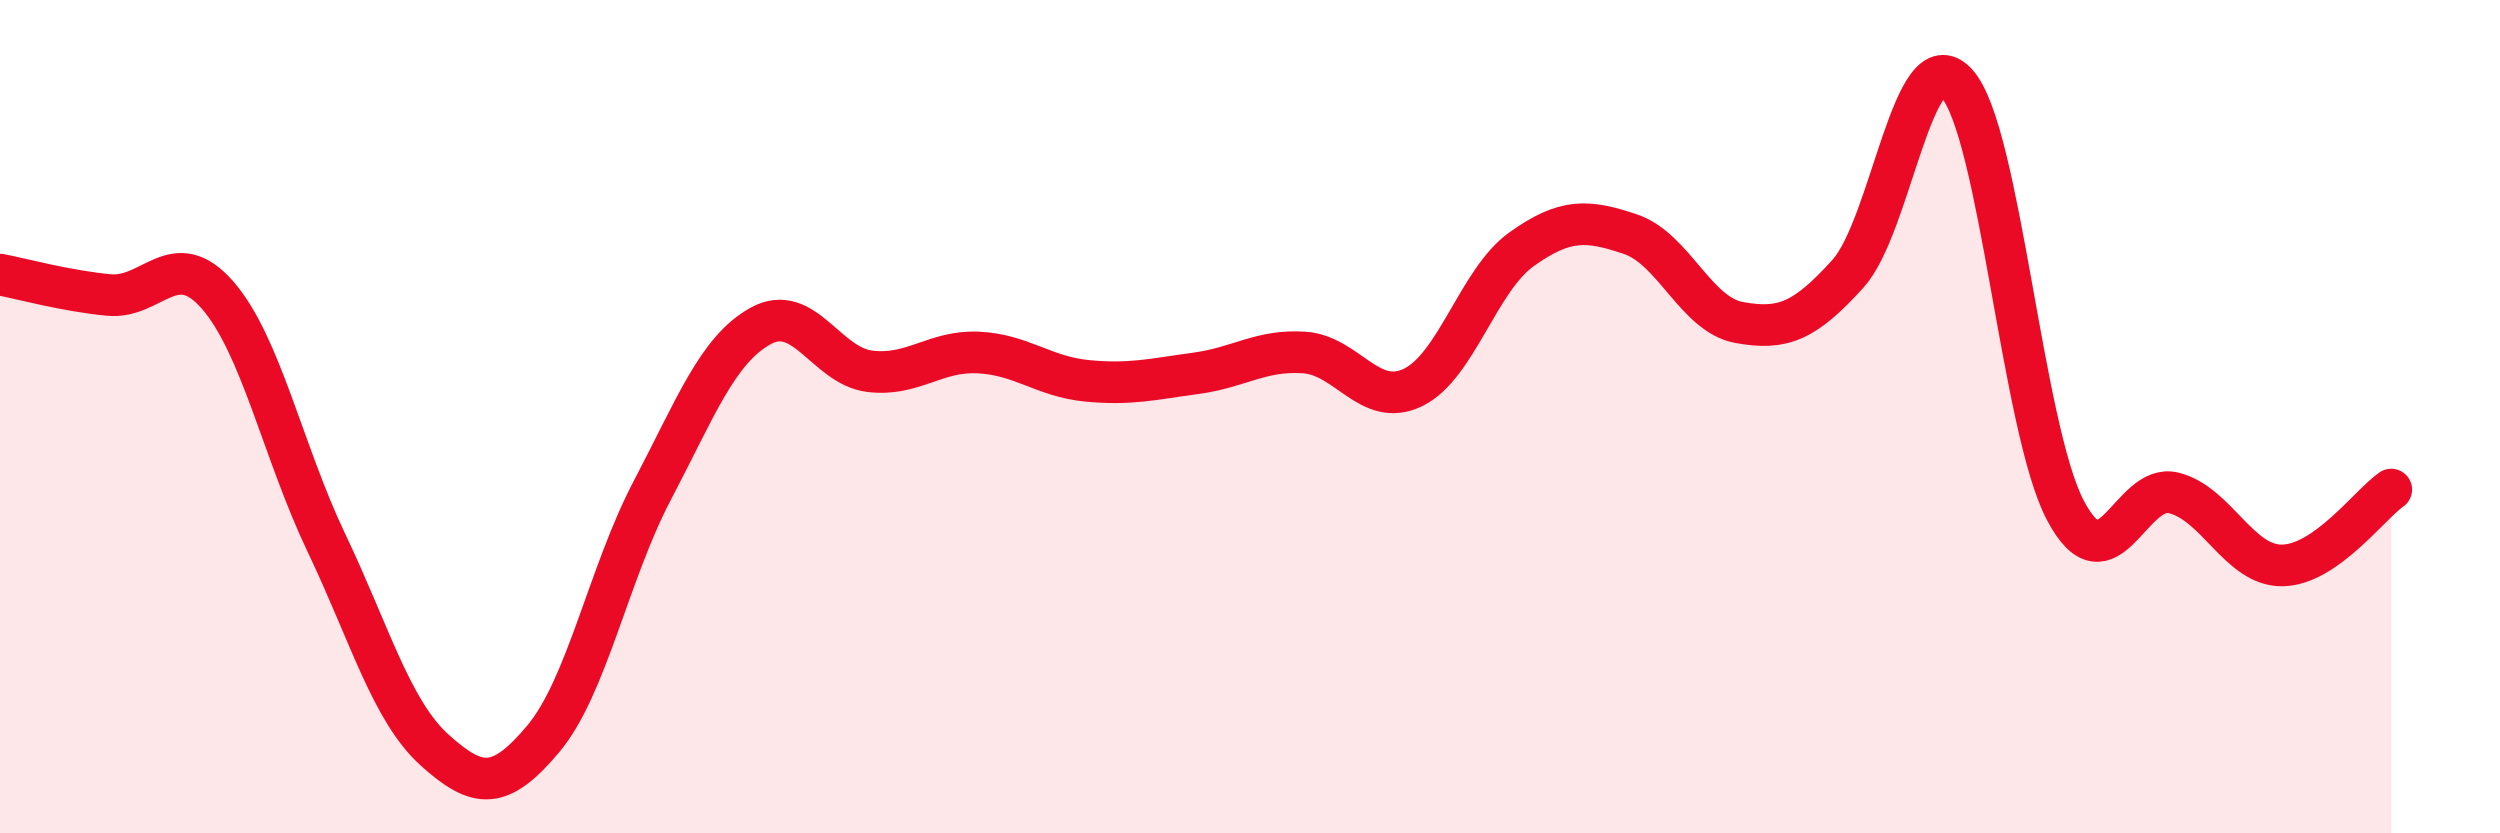 
    <svg width="60" height="20" viewBox="0 0 60 20" xmlns="http://www.w3.org/2000/svg">
      <path
        d="M 0,6.59 C 0.52,6.69 1.57,6.98 2.61,7.08 C 3.65,7.18 4.18,5.89 5.22,7.08 C 6.26,8.27 6.79,10.84 7.83,13.02 C 8.87,15.2 9.39,17.06 10.43,18 C 11.47,18.94 12,18.97 13.04,17.73 C 14.08,16.49 14.61,13.76 15.65,11.78 C 16.69,9.8 17.22,8.39 18.26,7.82 C 19.3,7.25 19.83,8.78 20.87,8.91 C 21.91,9.04 22.44,8.41 23.48,8.46 C 24.52,8.51 25.05,9.04 26.09,9.14 C 27.13,9.24 27.66,9.1 28.7,8.96 C 29.74,8.82 30.26,8.39 31.3,8.46 C 32.34,8.53 32.87,9.8 33.91,9.3 C 34.95,8.8 35.48,6.72 36.52,5.98 C 37.56,5.24 38.09,5.27 39.13,5.62 C 40.17,5.97 40.7,7.55 41.74,7.74 C 42.78,7.93 43.31,7.72 44.35,6.57 C 45.39,5.42 45.92,0.86 46.96,2 C 48,3.14 48.53,10.28 49.57,12.25 C 50.61,14.22 51.13,11.57 52.17,11.83 C 53.21,12.09 53.74,13.59 54.78,13.57 C 55.82,13.55 56.87,12.11 57.39,11.75L57.39 20L0 20Z"
        fill="#EB0A25"
        opacity="0.1"
        stroke-linecap="round"
        stroke-linejoin="round"
      />
      <path
        d="M 0,6.59 C 0.52,6.69 1.57,6.98 2.61,7.08 C 3.65,7.18 4.18,5.89 5.22,7.08 C 6.26,8.27 6.79,10.84 7.83,13.02 C 8.87,15.2 9.39,17.06 10.43,18 C 11.47,18.94 12,18.97 13.04,17.73 C 14.08,16.49 14.61,13.76 15.65,11.78 C 16.69,9.8 17.22,8.39 18.26,7.82 C 19.3,7.25 19.83,8.78 20.87,8.91 C 21.91,9.04 22.44,8.41 23.48,8.46 C 24.52,8.51 25.05,9.04 26.09,9.14 C 27.13,9.24 27.66,9.1 28.7,8.96 C 29.74,8.82 30.26,8.39 31.3,8.46 C 32.34,8.53 32.87,9.8 33.91,9.3 C 34.95,8.8 35.48,6.72 36.52,5.98 C 37.56,5.24 38.09,5.27 39.13,5.62 C 40.17,5.97 40.7,7.55 41.74,7.74 C 42.78,7.93 43.31,7.72 44.35,6.57 C 45.39,5.42 45.92,0.86 46.96,2 C 48,3.14 48.53,10.28 49.57,12.25 C 50.61,14.22 51.13,11.57 52.17,11.83 C 53.21,12.09 53.74,13.59 54.78,13.57 C 55.82,13.55 56.87,12.11 57.39,11.75"
        stroke="#EB0A25"
        stroke-width="1"
        fill="none"
        stroke-linecap="round"
        stroke-linejoin="round"
      />
    </svg>
  